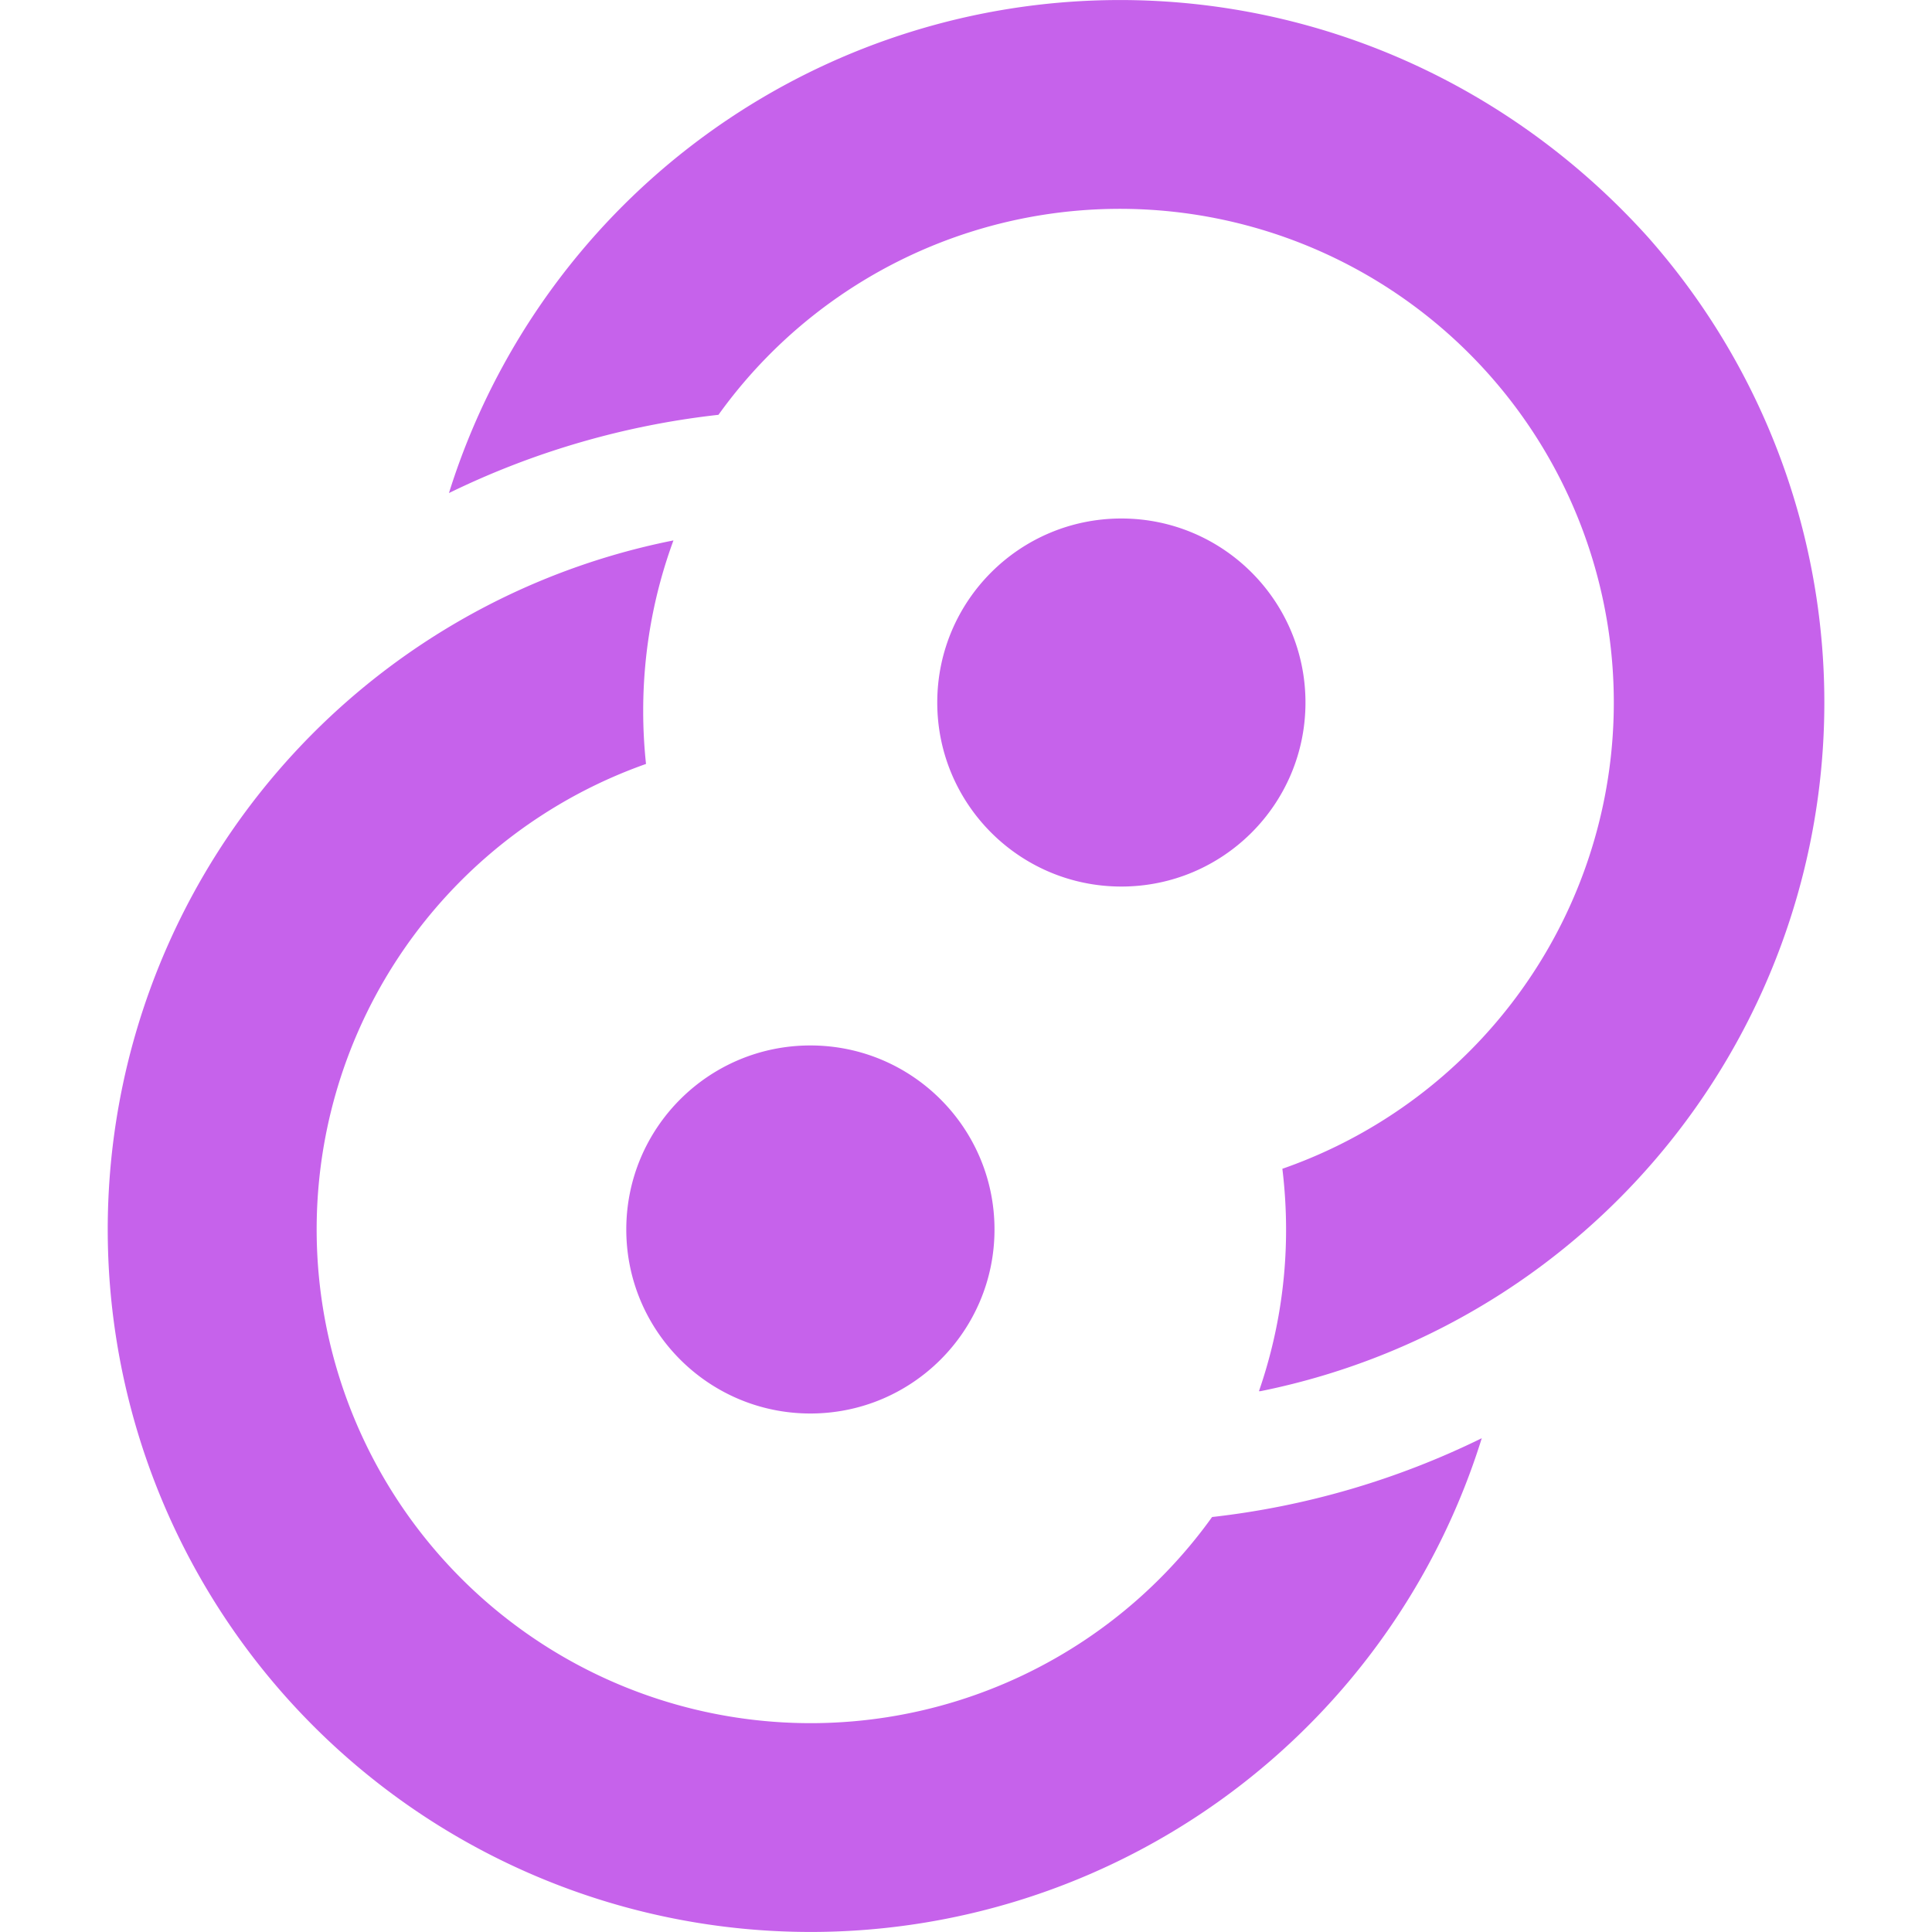 <svg role="img" width="32px" height="32px" viewBox="0 0 24 24" xmlns="http://www.w3.org/2000/svg"><title>Tauri</title><path fill="#c662eb" d="M15.657 17.282a8.734 8.734 0 0 0 3.013-1.225 8.728 8.728 0 0 0 3.222-3.745 8.723 8.723 0 0 0 .672-4.893 8.725 8.725 0 0 0-2.093-4.474C19.337 1.686 17.883.775 16.264.323a8.736 8.736 0 0 0-4.941.07 8.732 8.732 0 0 0-4.112 2.739 8.726 8.726 0 0 0-1.634 2.993 10.191 10.191 0 0 1 3.348-.972 6.136 6.136 0 0 1 3.167-2.283 6.139 6.139 0 0 1 3.472-.049 6.136 6.136 0 0 1 2.943 1.843 6.133 6.133 0 0 1 1.471 3.144 6.13 6.13 0 0 1-.472 3.438 6.133 6.133 0 0 1-2.264 2.632 6.131 6.131 0 0 1-1.312.641c.03.247.046.499.046.754a6.117 6.117 0 0 1-.337 2.009Zm-1.727-6.269c1.263 0 2.287-1.023 2.287-2.286 0-1.262-1.024-2.286-2.287-2.286s-2.287 1.023-2.287 2.286c0 1.262 1.024 2.286 2.287 2.286ZM8.367 6.713a8.734 8.734 0 0 0-3.037 1.23 8.729 8.729 0 0 0-3.221 3.745 8.723 8.723 0 0 0-.672 4.893A8.726 8.726 0 0 0 3.53 21.055a8.732 8.732 0 0 0 4.188 2.622 8.736 8.736 0 0 0 4.941-.07 8.733 8.733 0 0 0 4.112-2.739 8.726 8.726 0 0 0 1.636-3.002 10.191 10.191 0 0 1-3.35.979 6.157 6.157 0 0 1-.279.36 6.135 6.135 0 0 1-2.889 1.925 6.139 6.139 0 0 1-3.472.049 6.136 6.136 0 0 1-2.943-1.843 6.132 6.132 0 0 1-1.471-3.144 6.13 6.13 0 0 1 .472-3.438 6.134 6.134 0 0 1 2.264-2.632 6.137 6.137 0 0 1 1.286-.632 6.196 6.196 0 0 1-.035-.659c0-.744.133-1.458.376-2.118Zm1.7 6.274c-1.263 0-2.287 1.023-2.287 2.286 0 1.262 1.024 2.286 2.287 2.286 1.263 0 2.287-1.023 2.287-2.286 0-1.262-1.024-2.286-2.287-2.286Z"/></svg>